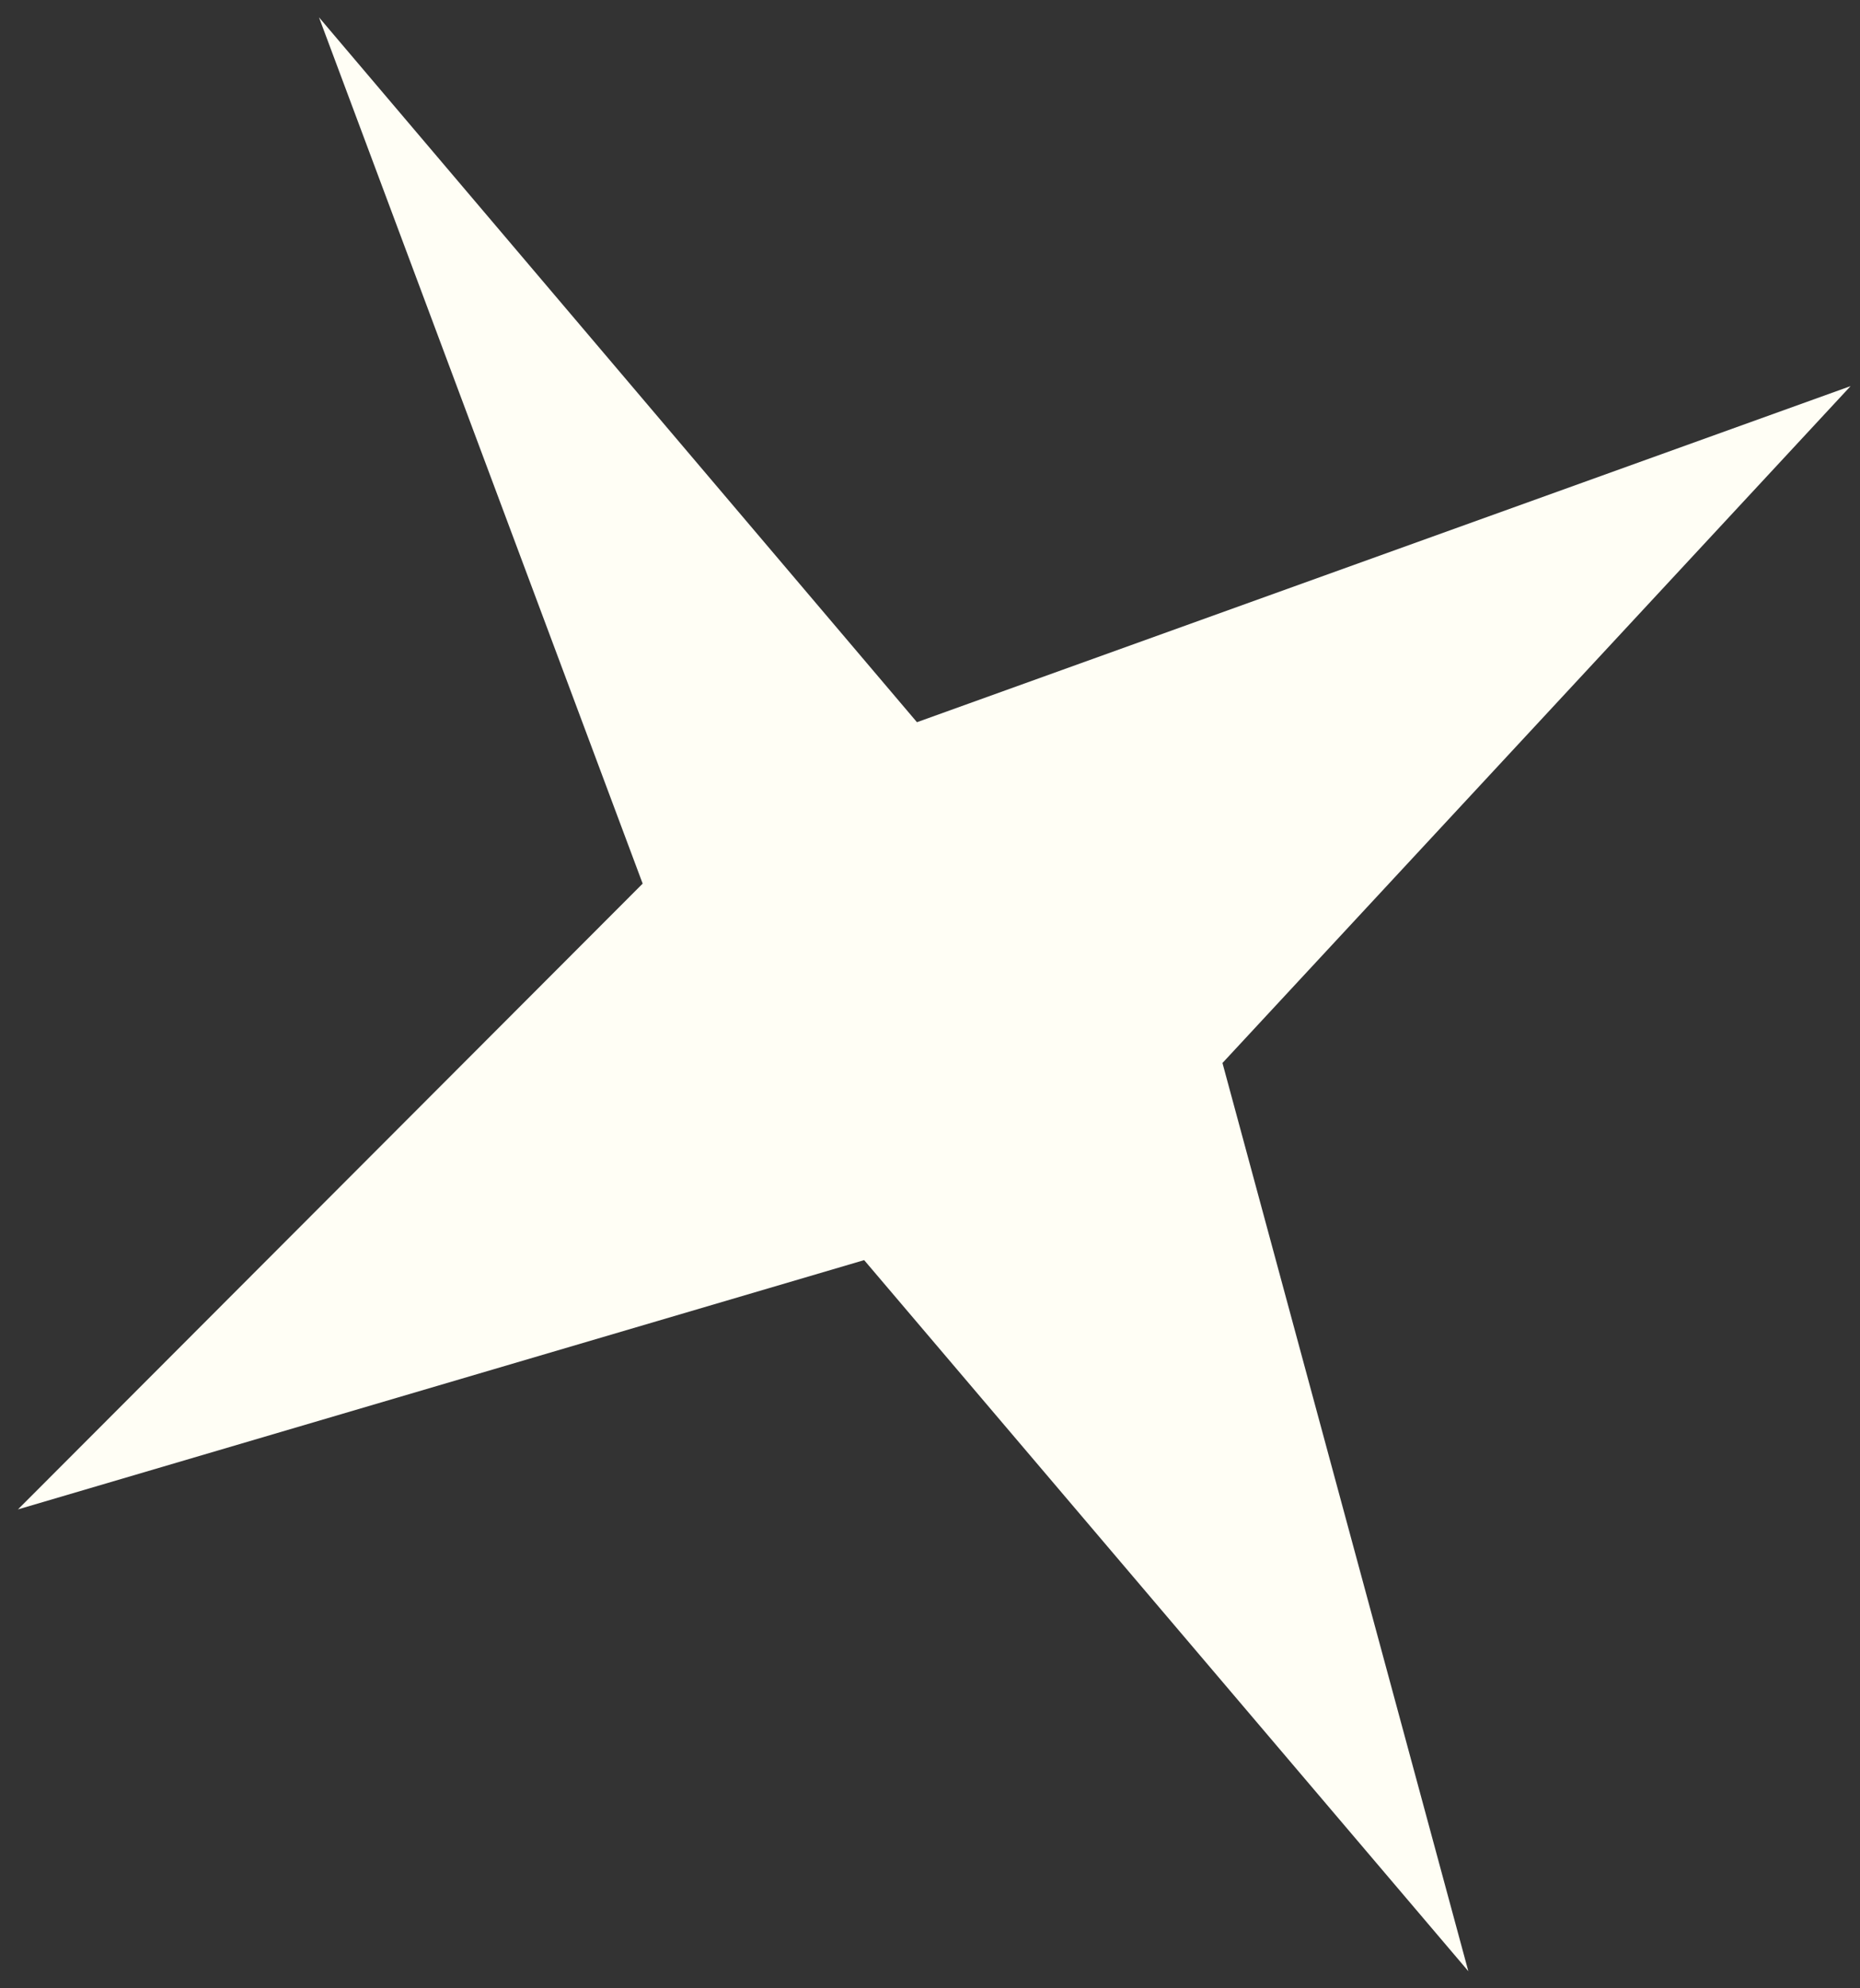 <?xml version="1.0" encoding="UTF-8"?> <svg xmlns="http://www.w3.org/2000/svg" width="87" height="93" viewBox="0 0 87 93" fill="none"><rect x="0" y="0" width="87" height="93" fill="#333333" stroke="none"/><path d="M30.06 41.33L14.92 0.81L42.89 33.78L86.56 18.06L57.18 49.72L68.68 92.2L40.42 58.94L0.84 70.6L30.06 41.33Z" fill="#FFFEF5"></path></svg> 
